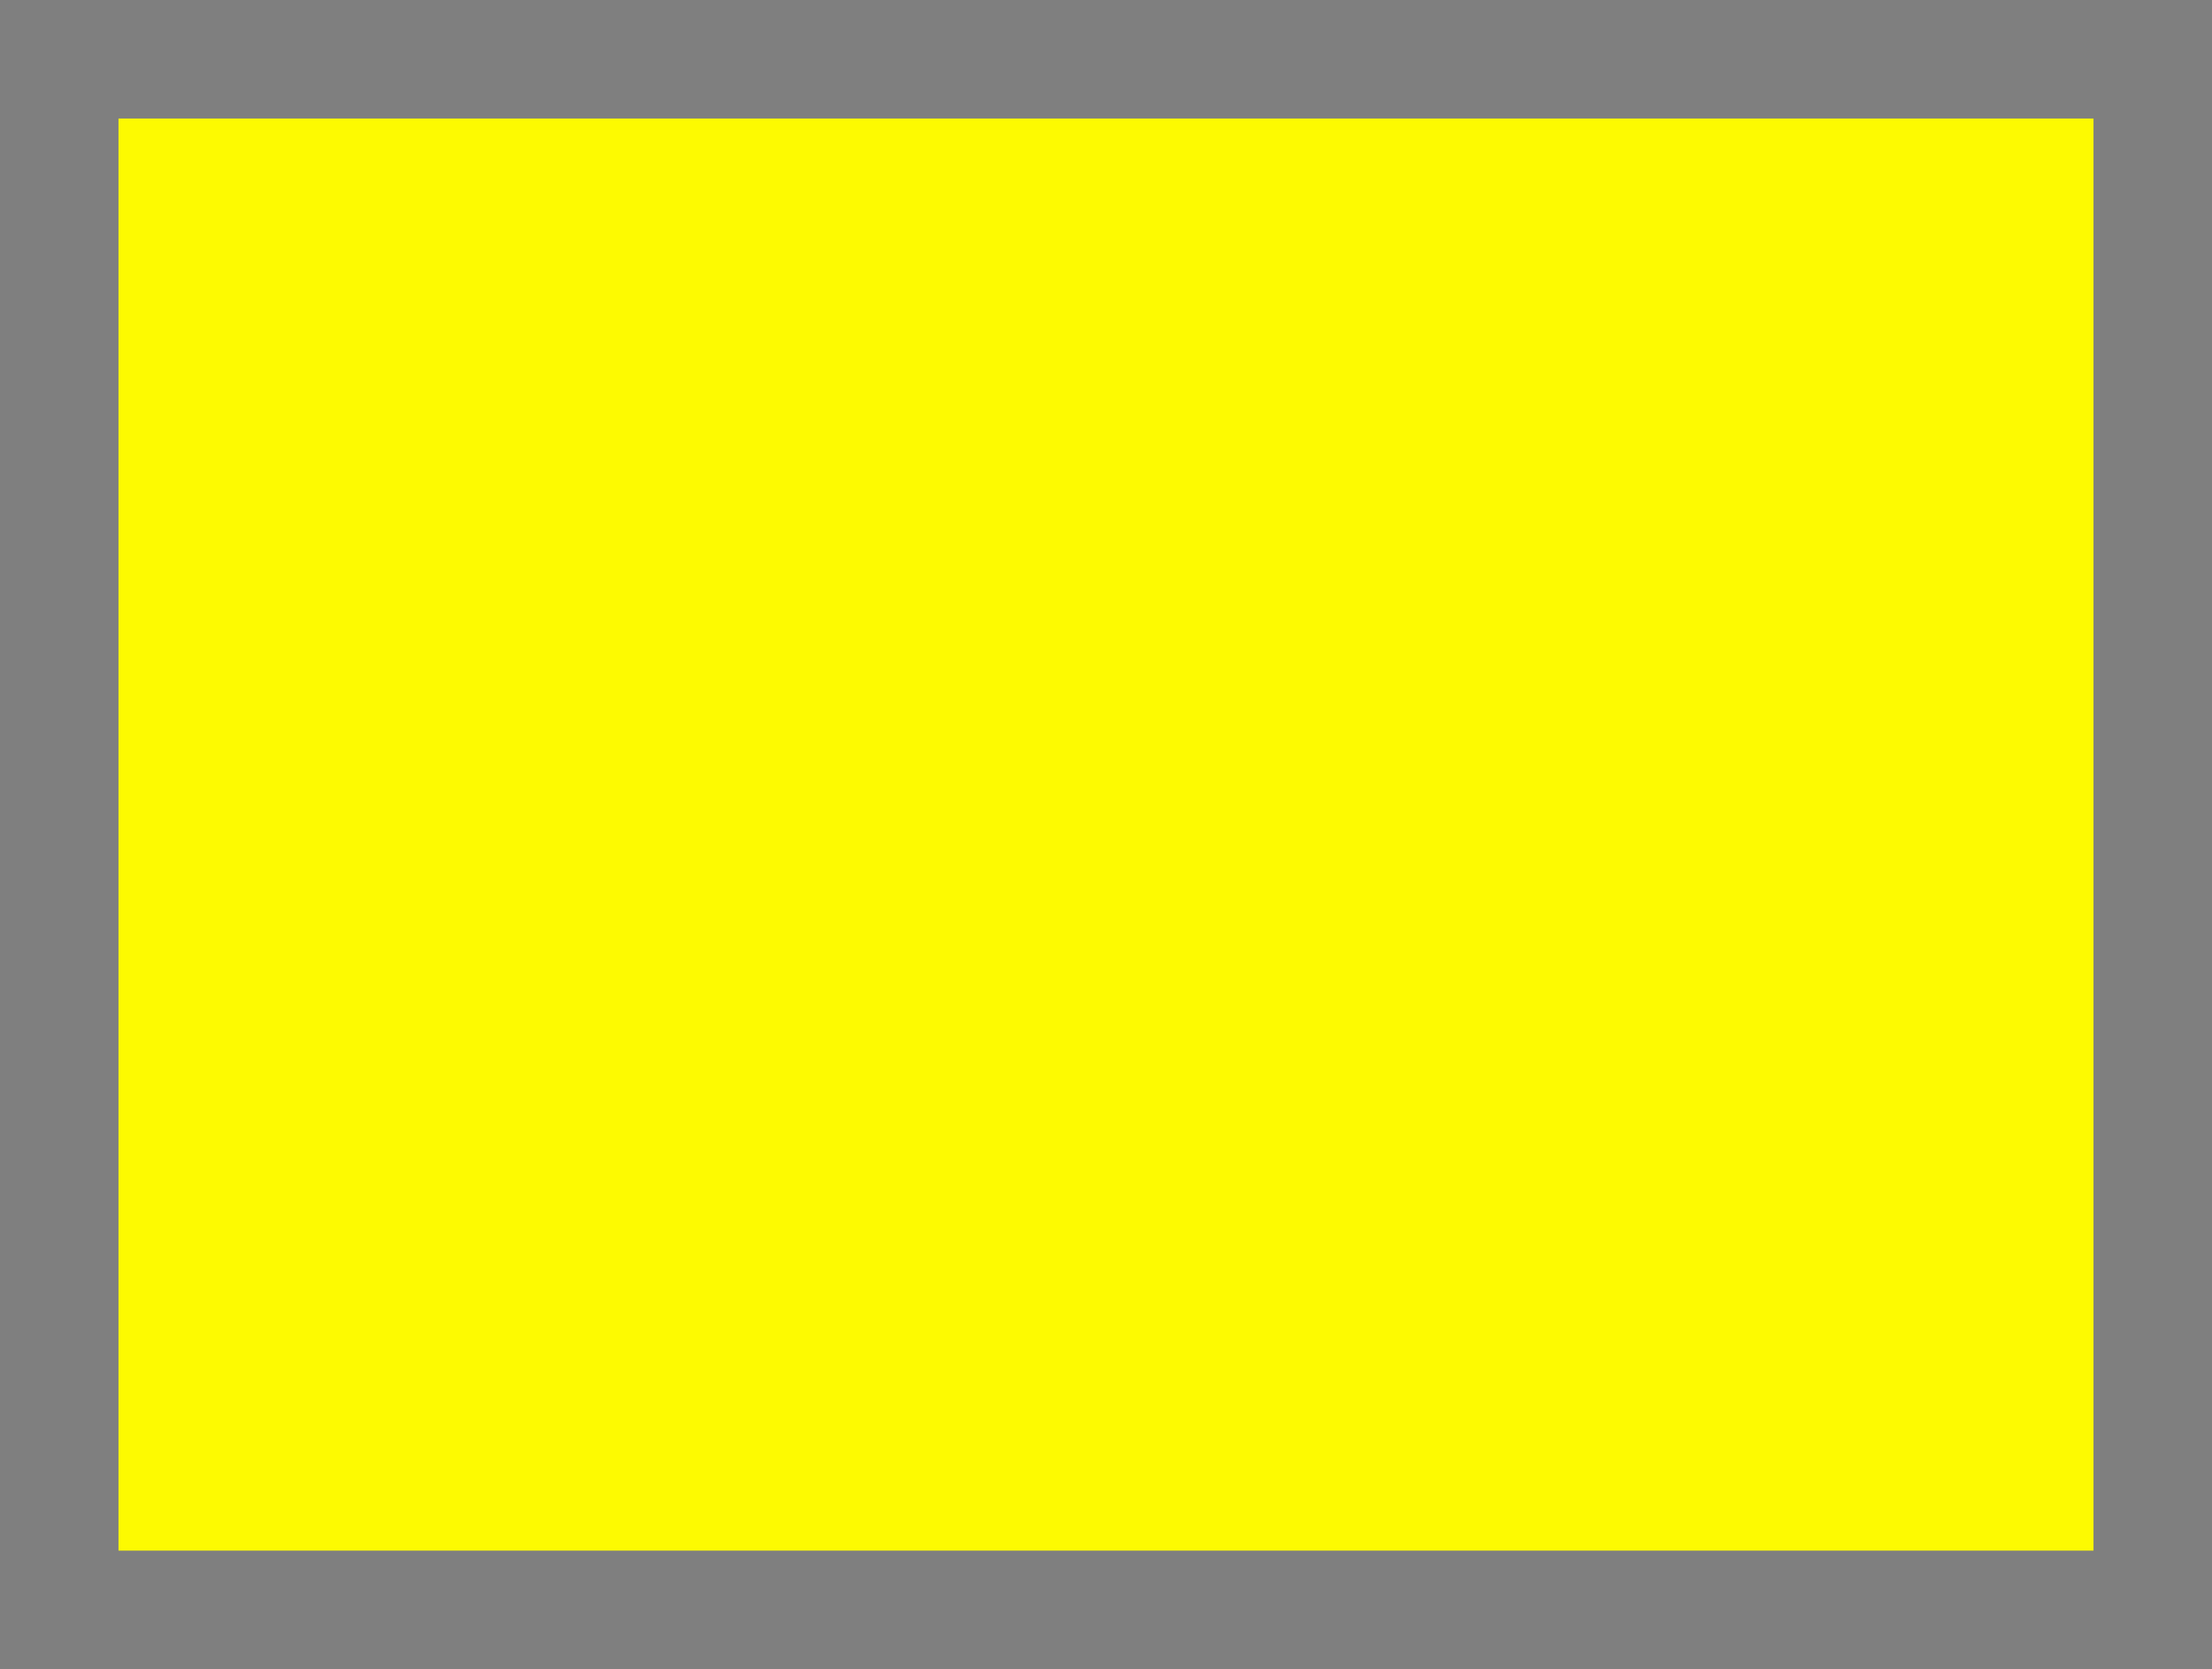 <?xml version="1.0" standalone="no"?>
<!DOCTYPE svg PUBLIC "-//W3C//DTD SVG 20010904//EN"
 "http://www.w3.org/TR/2001/REC-SVG-20010904/DTD/svg10.dtd">
<svg version="1.0" xmlns="http://www.w3.org/2000/svg"
 width="100%" height="100%" viewBox="0 0 448 338"
 preserveAspectRatio="xMidYMid meet">
<rect width="448" height="338" fill="#7f7f7f" stroke="none"/><g transform="translate(0,338) scale(0.1,-0.1)"
fill="#fdfa01" stroke="none">
<path d="M2240 3140 l-2000 0 0 -1450 0 -1450 2000 0 2000 0 0 1450 0 1450
-2000 0z"/>
</g>
</svg>
